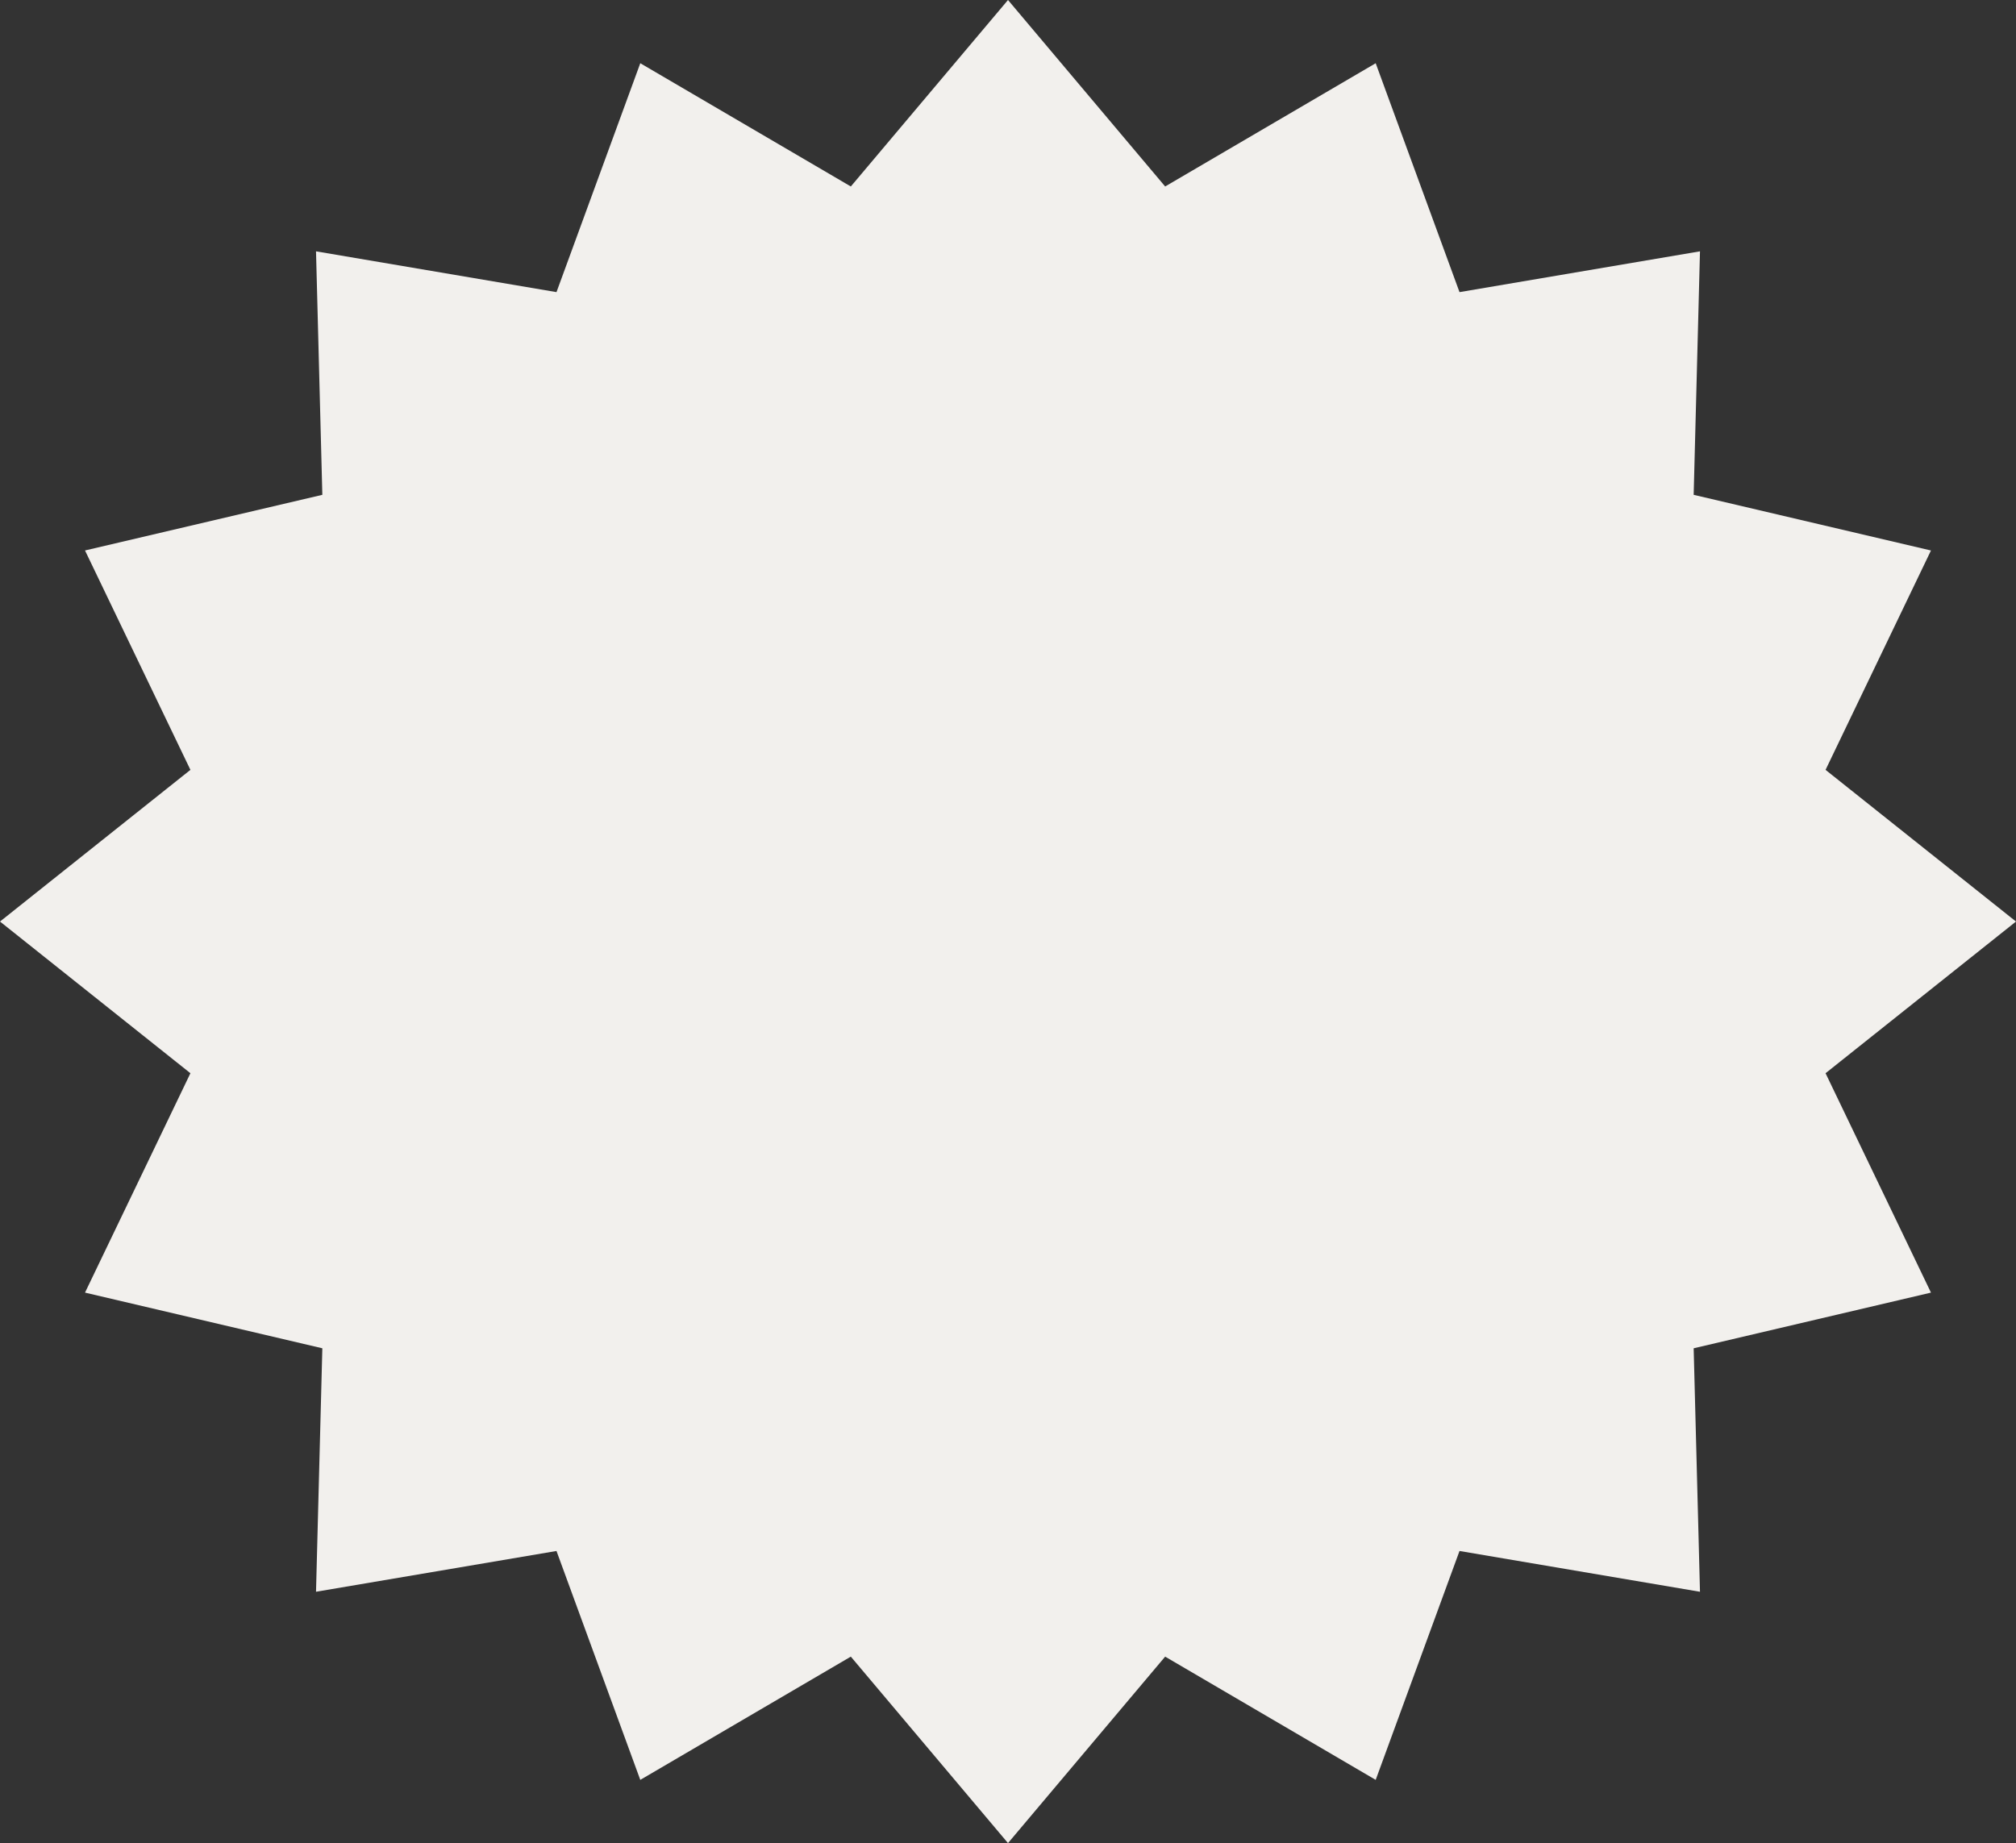 <?xml version="1.0" encoding="UTF-8"?>
<svg id="_レイヤー_2" data-name="レイヤー 2" xmlns="http://www.w3.org/2000/svg" viewBox="0 0 930.82 851.19">
  <rect x="0" y="0" width="930.82" height="851.19" fill="#333333" stroke="none"/>
  <defs>
    <style>
      .cls-1 {
        fill: #f2f0ed;
      }
    </style>
  </defs>
  <g id="_固定" data-name="固定">
    <polygon class="cls-1" points="930.82 425.59 842.89 495.64 891.56 596.96 781.99 622.67 784.91 735.12 673.88 716.28 635.18 821.99 537.97 765.07 465.41 851.19 392.84 765.07 295.63 821.99 256.94 716.28 145.91 735.11 148.83 622.67 39.25 596.96 87.92 495.64 0 425.59 87.92 355.54 39.25 254.22 148.83 228.52 145.91 116.07 256.94 134.91 295.63 29.2 392.84 86.12 465.41 0 537.97 86.12 635.18 29.2 673.88 134.91 784.91 116.07 781.99 228.52 891.56 254.23 842.89 355.54 930.82 425.59"/>
  </g>
</svg>